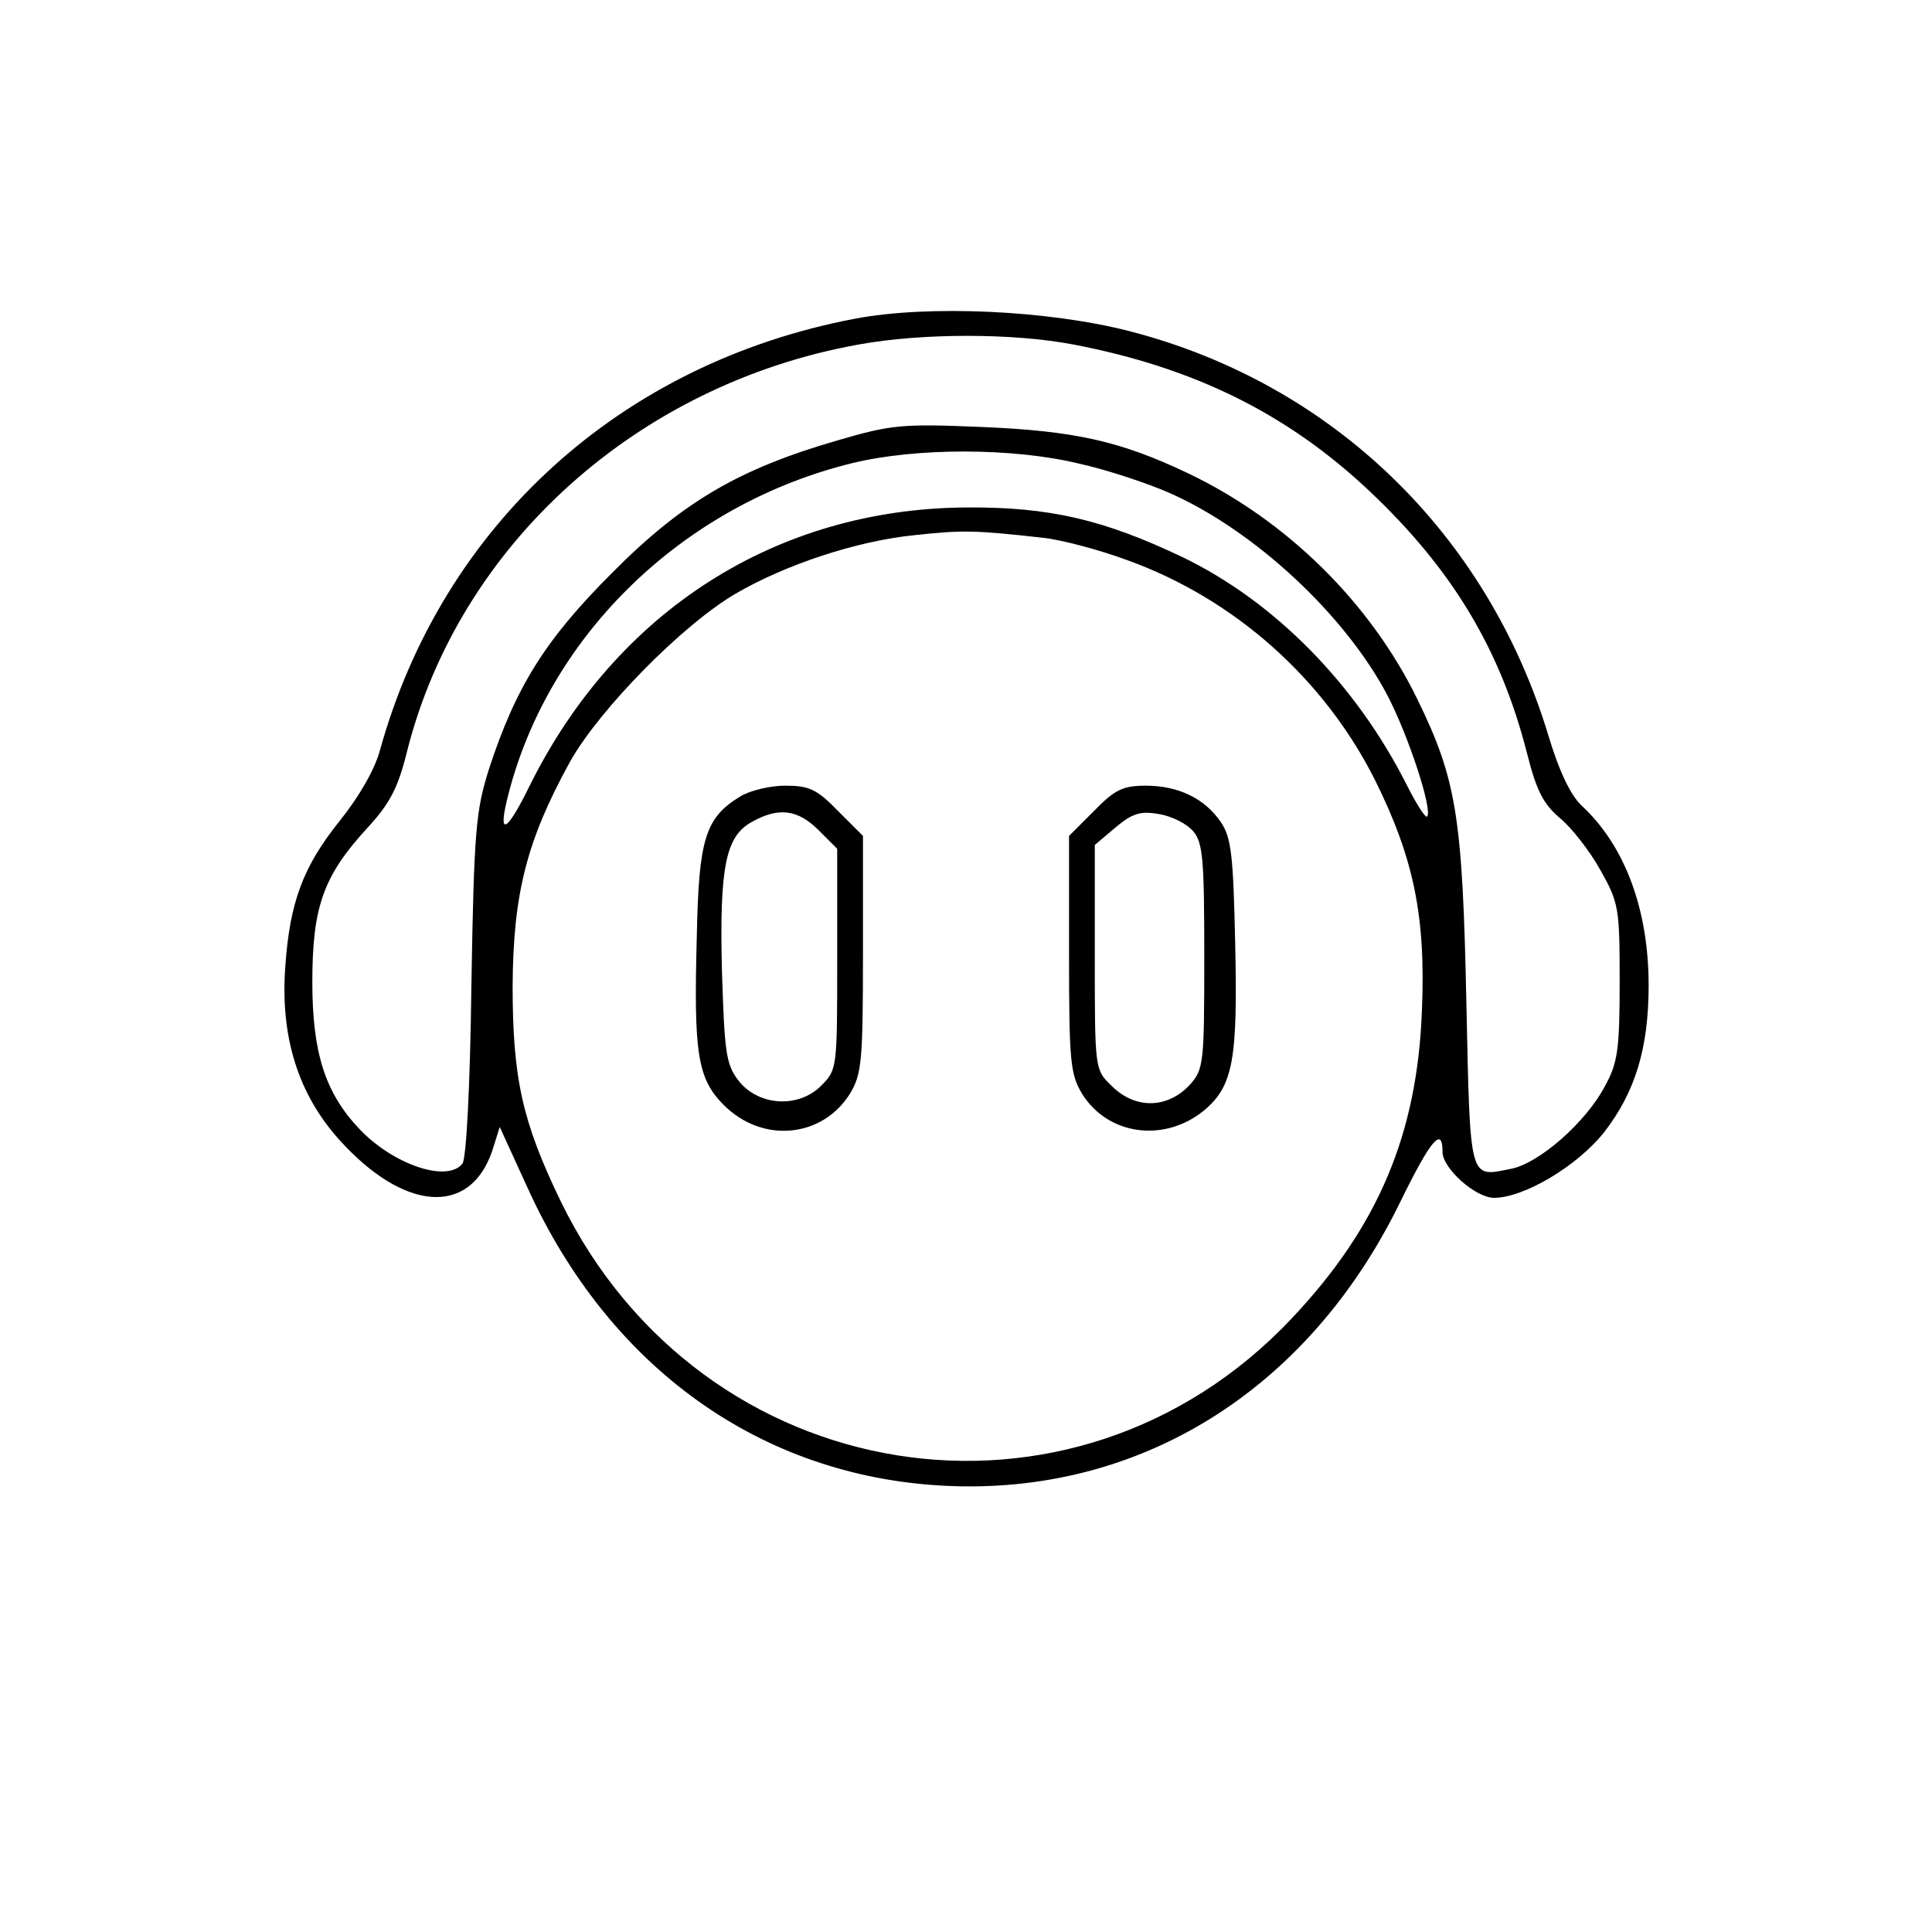 <?xml version="1.0" standalone="no"?>
<!DOCTYPE svg PUBLIC "-//W3C//DTD SVG 20010904//EN"
 "http://www.w3.org/TR/2001/REC-SVG-20010904/DTD/svg10.dtd">
<svg version="1.0" xmlns="http://www.w3.org/2000/svg"
 width="300pt" height="300pt" viewBox="0 0 300 300"
 preserveAspectRatio="xMidYMid meet">
<g transform="translate(0,300) scale(0.1,-0.1)"
fill="#000000" stroke="none">
<path d="M1327 2505 c-363 -69 -640 -320 -737 -670 -8 -30 -33 -73 -62 -109
-57 -71 -78 -126 -85 -227 -8 -109 20 -198 84 -269 100 -111 202 -119 237 -18
l12 38 43 -94 c127 -280 362 -448 646 -463 303 -16 566 147 709 440 48 98 66
119 66 78 0 -25 51 -71 80 -71 46 0 129 49 171 102 48 62 69 130 69 228 0 118
-37 217 -104 279 -17 16 -35 53 -52 110 -95 313 -336 546 -651 627 -125 32
-311 41 -426 19z m340 -40 c188 -36 333 -108 460 -228 129 -122 203 -246 244
-406 15 -60 26 -80 52 -102 18 -15 46 -51 62 -80 29 -51 30 -60 30 -174 0
-104 -3 -125 -22 -160 -30 -58 -104 -122 -147 -130 -65 -13 -63 -22 -69 257
-6 289 -15 347 -76 472 -73 150 -203 278 -356 351 -105 50 -176 66 -321 72
-122 5 -139 4 -224 -21 -152 -44 -240 -95 -350 -206 -103 -103 -149 -176 -191
-305 -20 -64 -23 -94 -27 -335 -2 -160 -8 -270 -14 -277 -24 -30 -108 -1 -160
54 -53 56 -73 118 -73 228 0 117 17 165 86 240 34 37 47 61 61 118 81 321 357
570 701 632 99 18 240 18 334 0z m9 -185 c45 -10 107 -31 139 -45 132 -58 273
-189 339 -314 33 -63 71 -179 62 -189 -3 -2 -17 20 -32 50 -79 156 -205 284
-348 353 -122 58 -206 78 -336 77 -294 -2 -542 -160 -677 -431 -41 -84 -53
-81 -28 6 70 240 275 432 529 494 99 24 249 24 352 -1z m-57 -115 c29 -3 89
-19 132 -35 166 -60 305 -184 384 -341 60 -121 79 -211 73 -357 -7 -193 -68
-337 -202 -479 -339 -360 -916 -268 -1135 181 -60 124 -75 191 -75 336 1 143
22 225 89 347 46 82 175 213 257 261 77 45 188 82 278 91 74 8 92 8 199 -4z"/>
<path d="M1149 1763 c-54 -33 -64 -66 -67 -217 -5 -182 1 -221 42 -262 60 -60
153 -51 196 18 18 30 20 50 20 217 l0 183 -39 39 c-33 34 -45 39 -82 39 -24 0
-56 -8 -70 -17z m122 -52 l29 -29 0 -172 c0 -169 0 -171 -25 -196 -36 -36 -99
-31 -129 9 -19 25 -21 45 -25 170 -4 162 6 209 47 231 41 23 71 19 103 -13z"/>
<path d="M1699 1741 l-39 -39 0 -183 c0 -167 2 -187 20 -217 40 -65 128 -77
190 -26 45 38 52 79 48 259 -3 137 -6 164 -22 188 -25 37 -66 57 -117 57 -35
0 -48 -6 -80 -39z m154 -32 c15 -18 17 -44 17 -195 0 -165 -1 -174 -22 -198
-35 -38 -86 -39 -123 -1 -25 24 -25 27 -25 199 l0 174 32 27 c26 22 39 26 67
21 20 -3 44 -15 54 -27z"/>
</g>
</svg>
